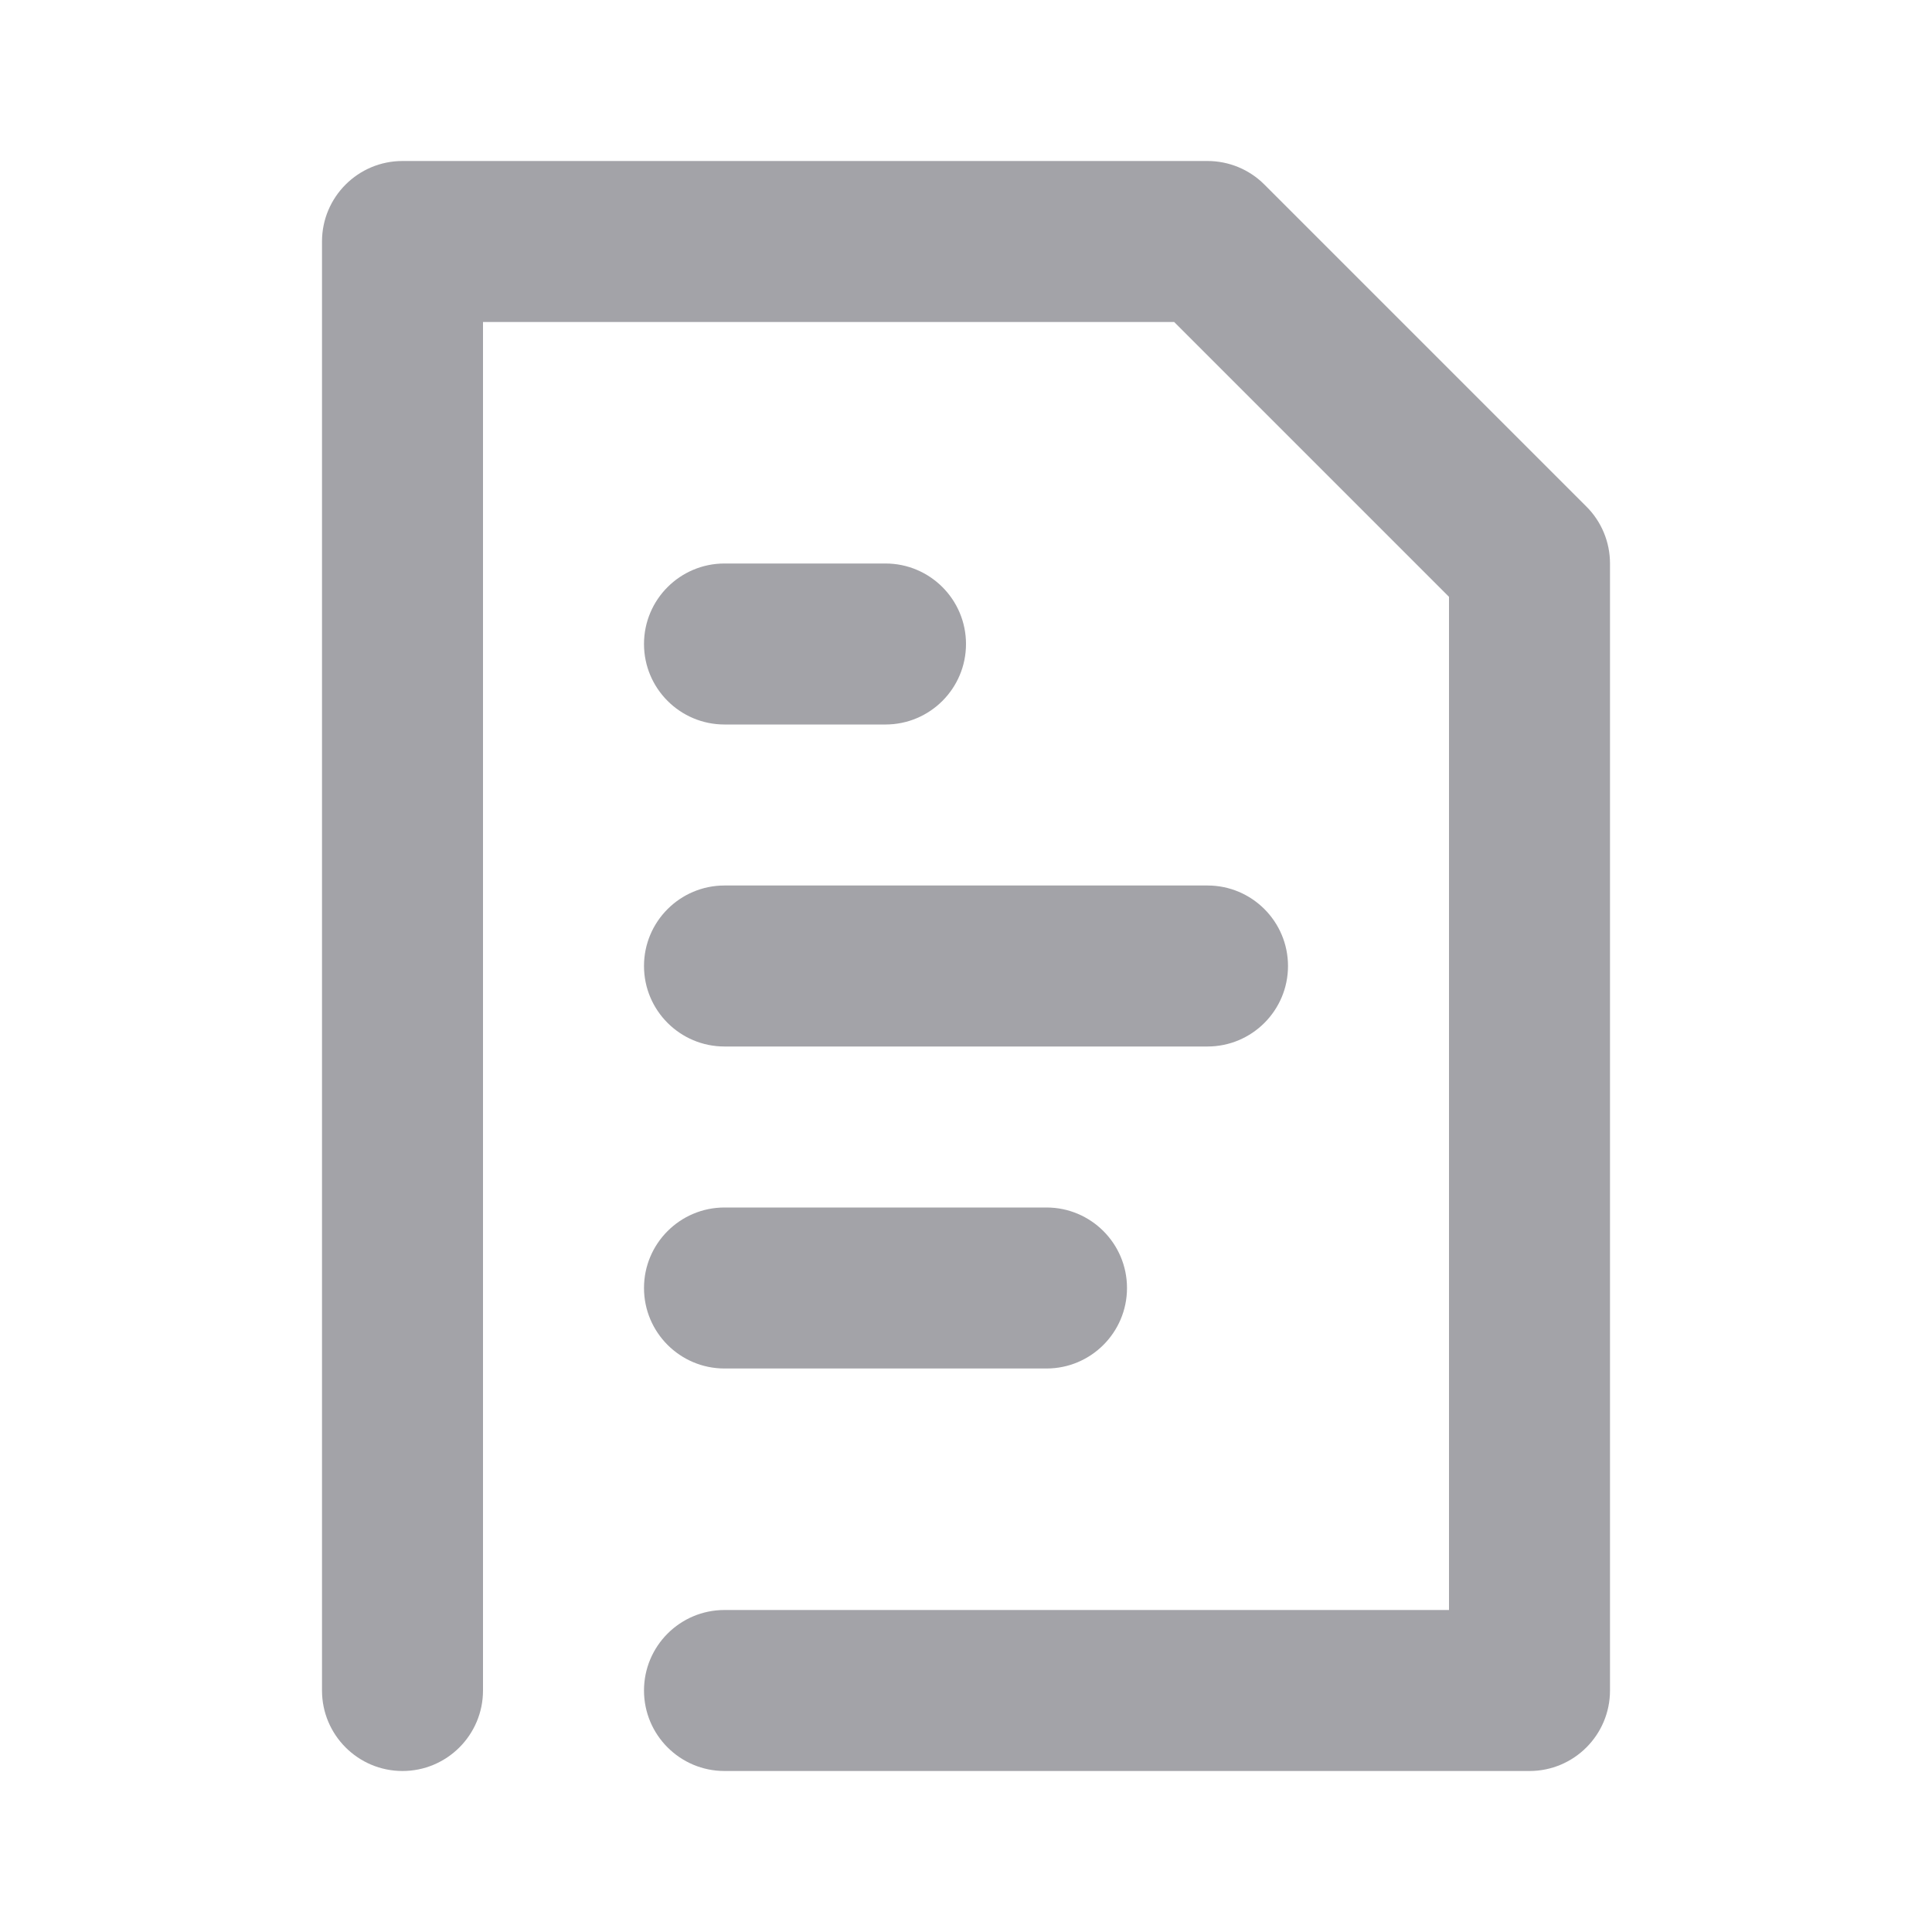 <?xml version="1.0" encoding="UTF-8"?>
<svg width="24px" height="24px" viewBox="0 0 24 24" version="1.1" xmlns="http://www.w3.org/2000/svg" xmlns:xlink="http://www.w3.org/1999/xlink">
  <g id="outlined/content/text" stroke="none" stroke-width="1" fill="none" fill-rule="evenodd">
    <rect id="boundary" x="0" y="0" width="24" height="24"></rect>
    <path d="M15,2 C15.265,2 15.52,2.105 15.707,2.293 L19.707,6.293 C19.895,6.48 20,6.735 20,7 L20,21 C20,21.552 19.552,22 19,22 L9,22 C8.448,22 8,21.552 8,21 C8,20.448 8.448,20 9,20 L18,20 L18,7.414 L14.586,4 L6,4 L6,21 C6,21.552 5.552,22 5,22 C4.448,22 4,21.552 4,21 L4,3 C4,2.448 4.448,2 5,2 L15,2 Z M13,15 C13.552,15 14,15.448 14,16 C14,16.552 13.552,17 13,17 L9,17 C8.448,17 8,16.552 8,16 C8,15.448 8.448,15 9,15 L13,15 Z M15,11 C15.552,11 16,11.448 16,12 C16,12.552 15.552,13 15,13 L9,13 C8.448,13 8,12.552 8,12 C8,11.448 8.448,11 9,11 L15,11 Z M11,7 C11.552,7 12,7.448 12,8 C12,8.552 11.552,9 11,9 L9,9 C8.448,9 8,8.552 8,8 C8,7.448 8.448,7 9,7 L11,7 Z" id="text" fill="#A3A3A8"></path>
  </g>
</svg>

